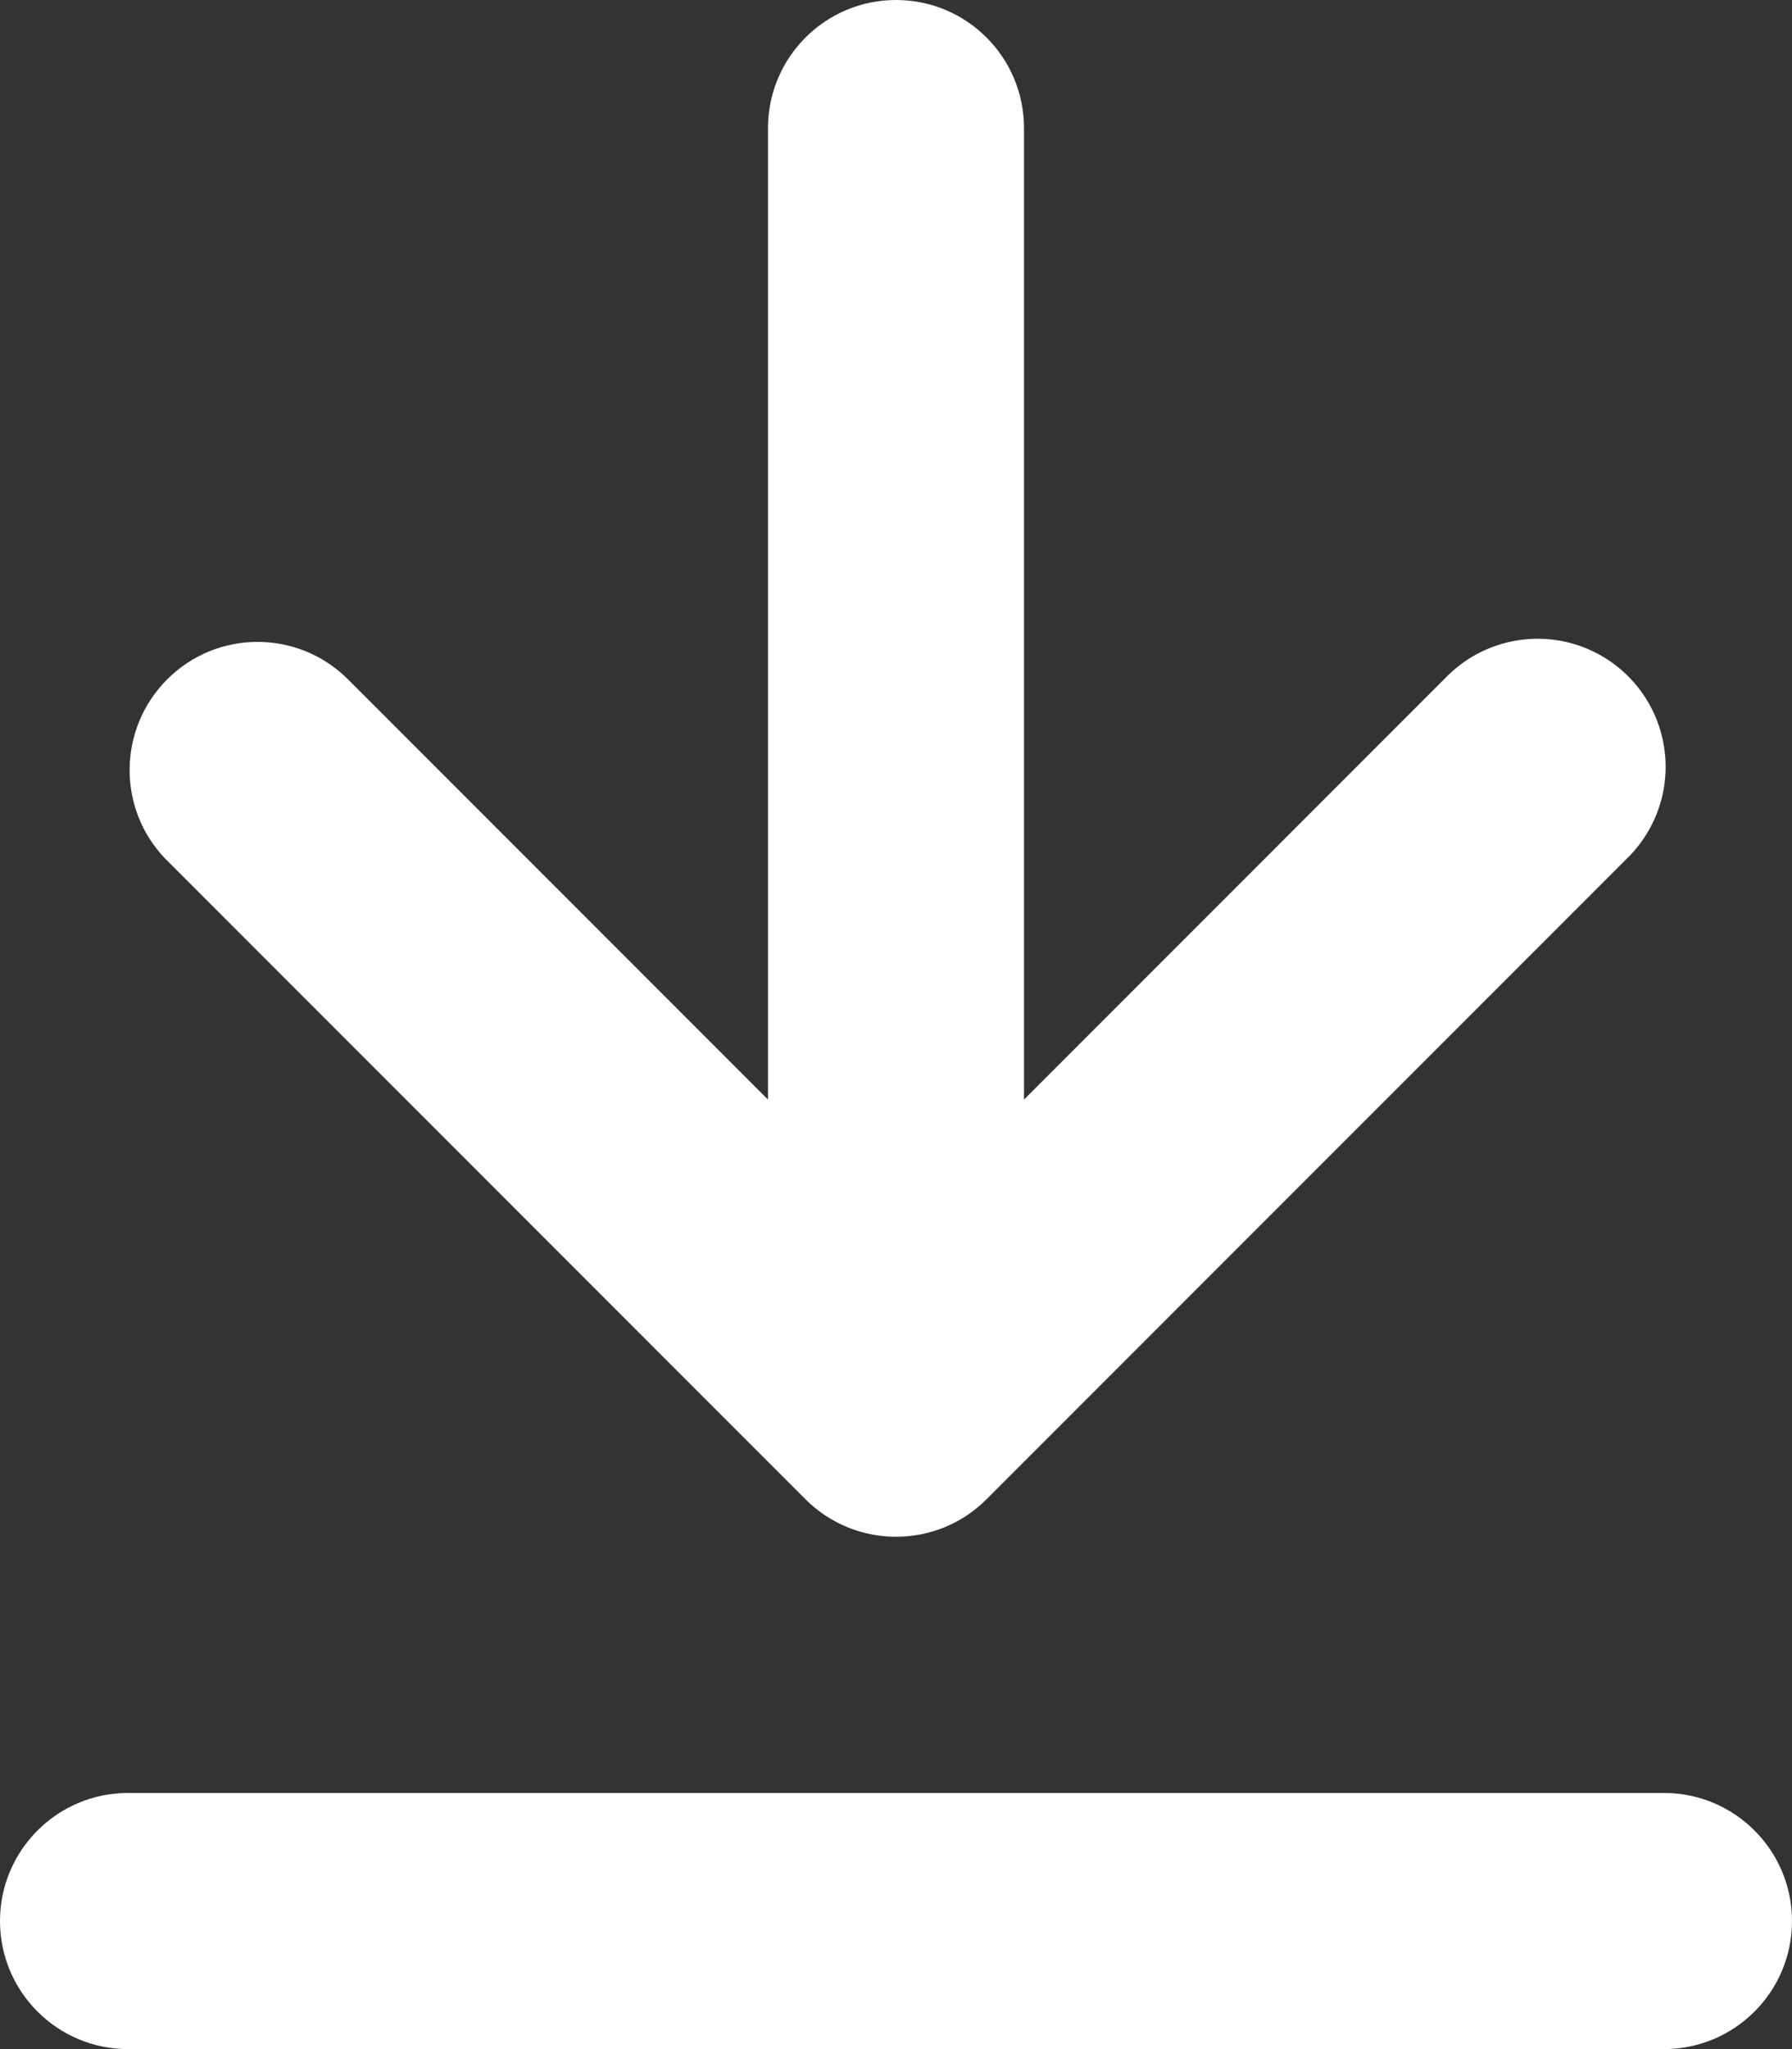 <?xml version="1.0" encoding="UTF-8"?>
<svg xmlns="http://www.w3.org/2000/svg" width="14" height="16" viewBox="0 0 14 16" fill="none">
  <rect x="0" y="0" width="14" height="16" fill="#333333" stroke="none"/>
  <path d="M13 14H1C0.448 14 0 14.448 0 15C0 15.552 0.448 16 1 16H13C13.552 16 14 15.552 14 15C14 14.448 13.552 14 13 14Z" fill="white"></path>
  <path d="M6.293 11.707C6.684 12.097 7.317 12.097 7.707 11.707L12.707 6.707C12.967 6.456 13.072 6.084 12.98 5.734C12.889 5.385 12.616 5.112 12.266 5.02C11.916 4.929 11.544 5.033 11.293 5.293L8 8.586V1C8 0.448 7.553 0 7 0C6.448 0 6 0.448 6 1V8.586L2.707 5.293C2.315 4.914 1.691 4.919 1.306 5.305C0.92 5.691 0.914 6.315 1.293 6.707L6.293 11.707Z" fill="white"></path>
</svg>
